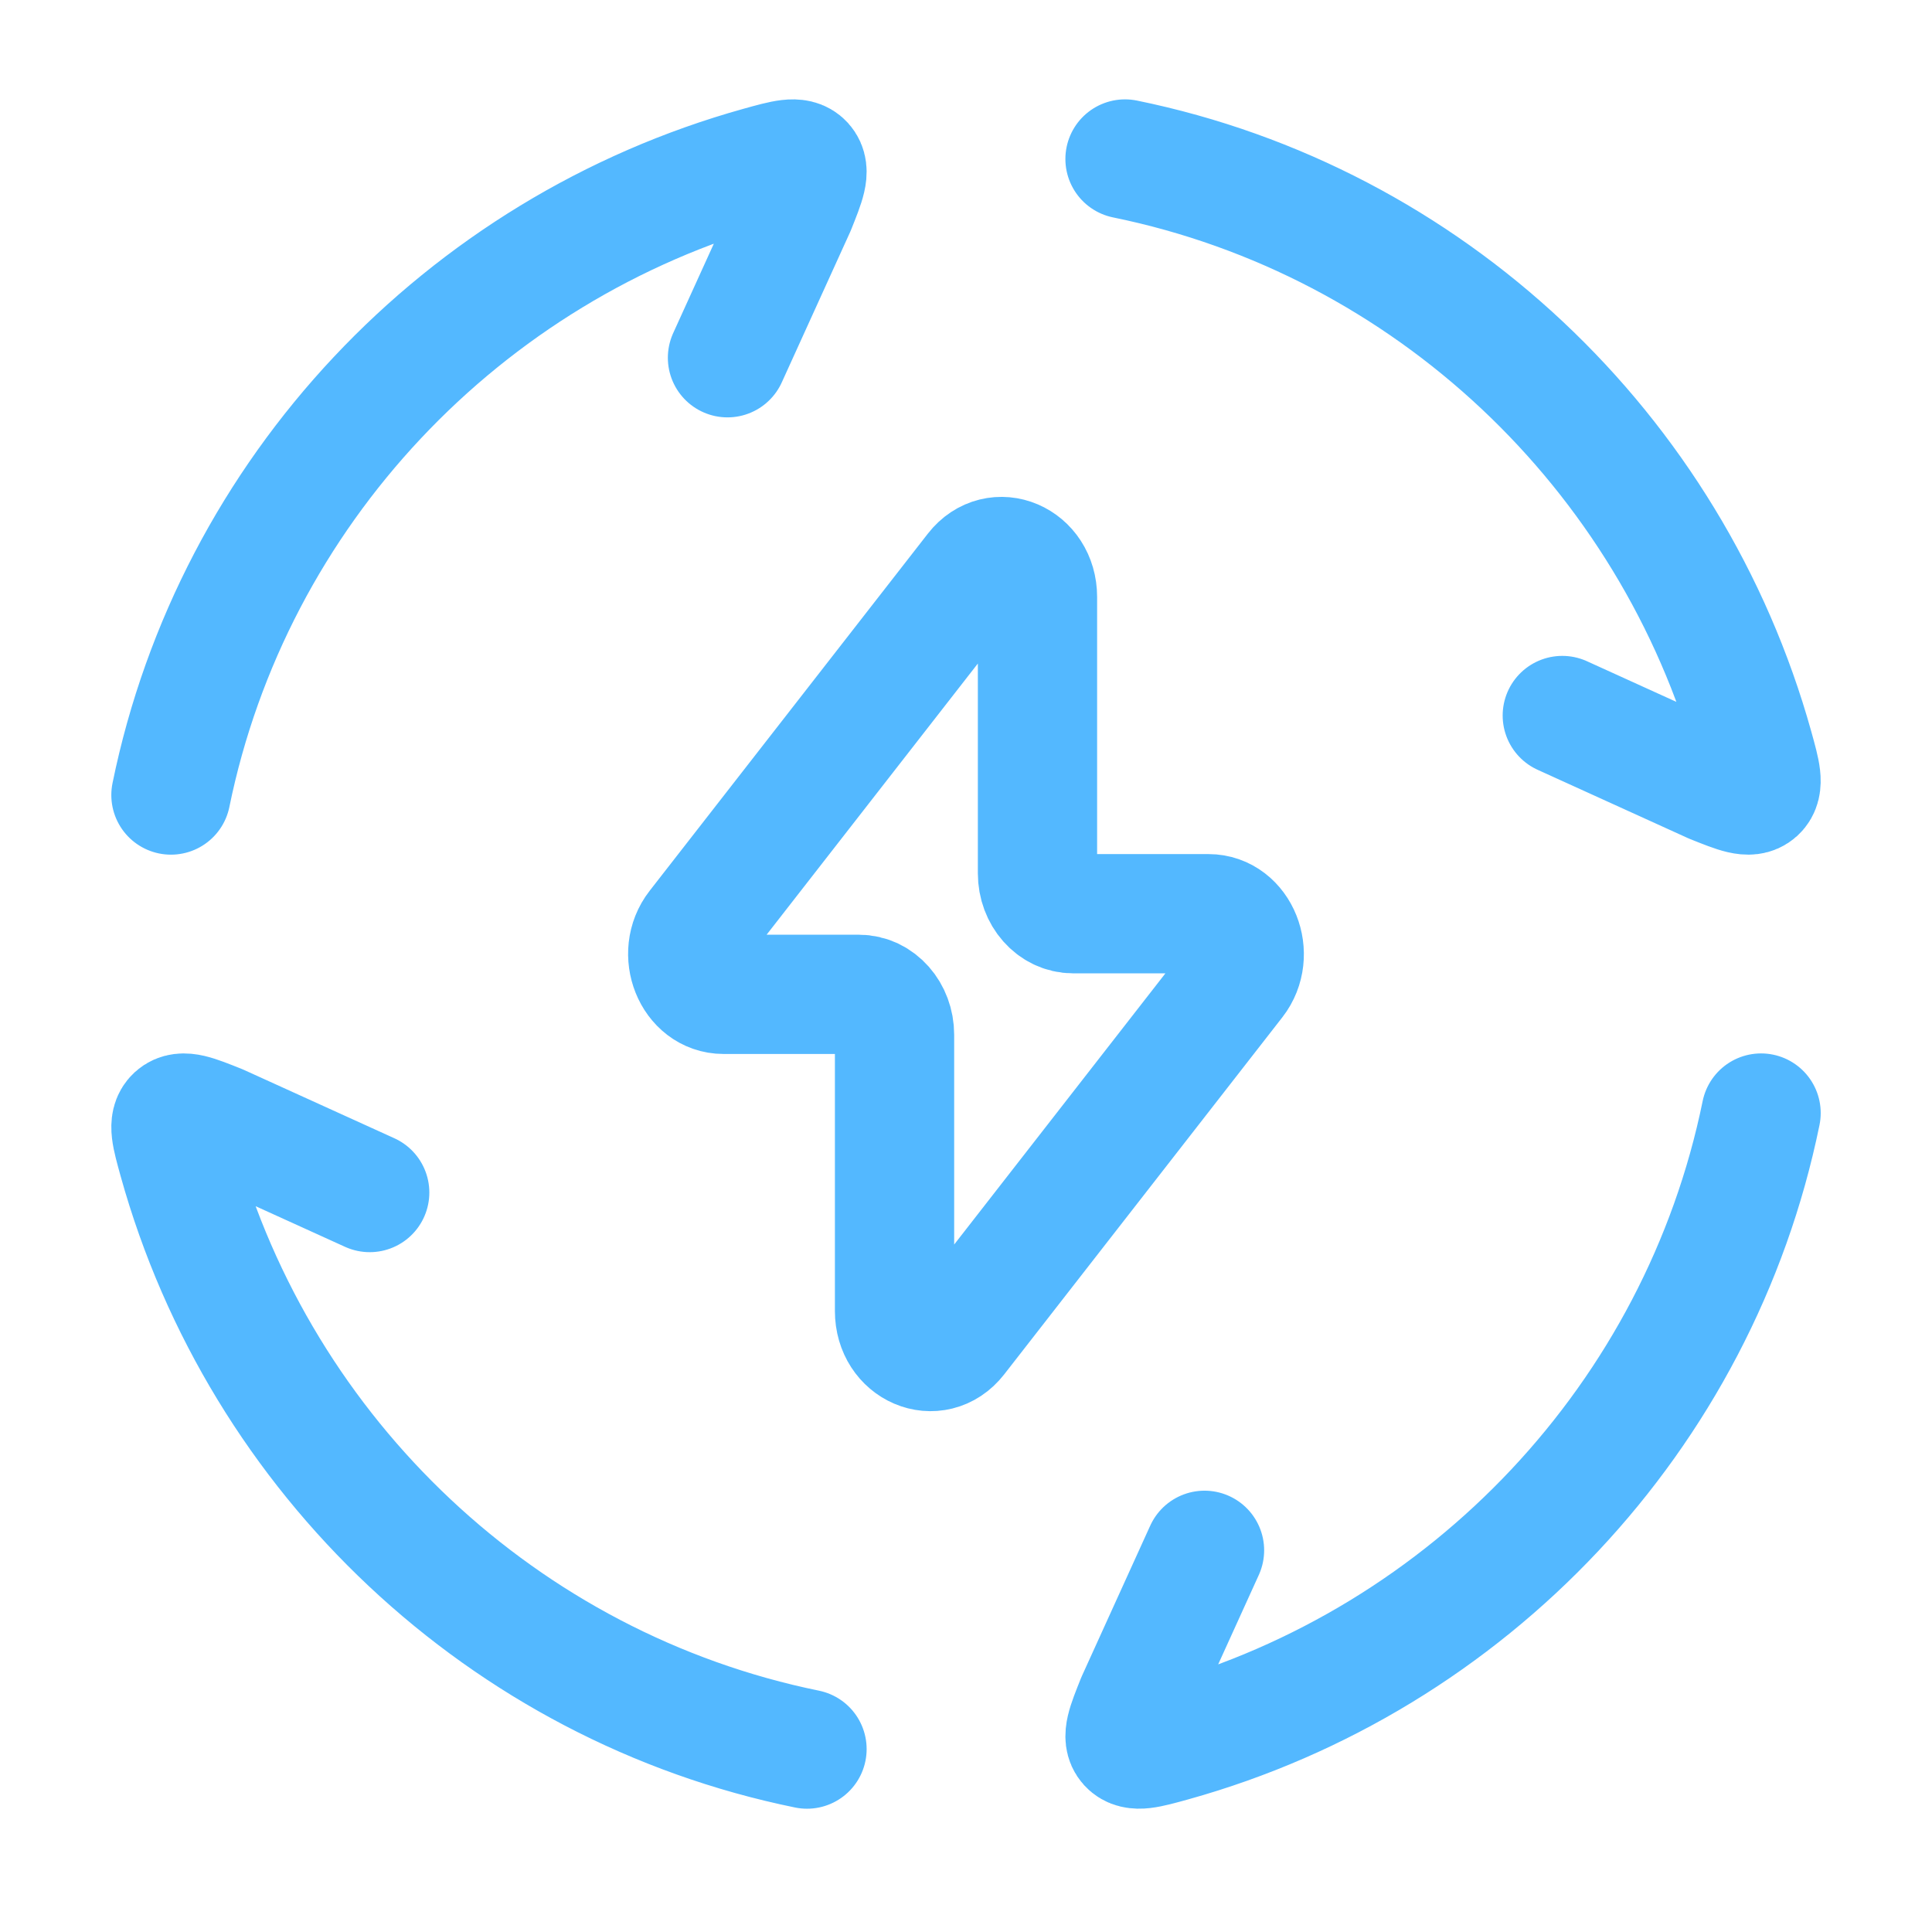 <?xml version="1.0" encoding="UTF-8"?>
<svg xmlns="http://www.w3.org/2000/svg" width="81" height="80" viewBox="0 0 81 80" fill="none">
  <path d="M7.167 33.333C9.767 20.613 19.4 10.433 31.854 6.966C32.9 6.676 33.42 6.529 33.704 6.839C33.987 7.153 33.777 7.666 33.364 8.699L30.5 14.999M47.167 6.666C59.887 9.266 70.067 18.899 73.534 31.353C73.824 32.399 73.97 32.919 73.66 33.203C73.347 33.486 72.834 33.276 71.8 32.863L65.5 29.999M73.834 46.666C71.234 59.386 61.6 69.566 49.147 73.033C48.1 73.323 47.58 73.469 47.297 73.159C47.014 72.846 47.224 72.333 47.637 71.299L50.5 64.999M33.834 73.333C21.114 70.733 10.934 61.099 7.467 48.646C7.177 47.599 7.03 47.079 7.34 46.796C7.654 46.513 8.167 46.723 9.2 47.136L15.5 49.999M29.21 38.883L40.874 23.909C41.787 22.739 43.497 23.469 43.497 25.029V36.616C43.497 37.549 44.164 38.309 44.994 38.309H50.667C51.954 38.309 52.64 40.023 51.79 41.116L40.127 56.089C39.214 57.259 37.504 56.529 37.504 54.969V43.383C37.504 42.449 36.837 41.689 36.007 41.689H30.334C29.047 41.689 28.357 39.976 29.21 38.883Z" stroke="#53B8FF" stroke-width="5" stroke-linecap="round" stroke-linejoin="round"></path>
</svg>
